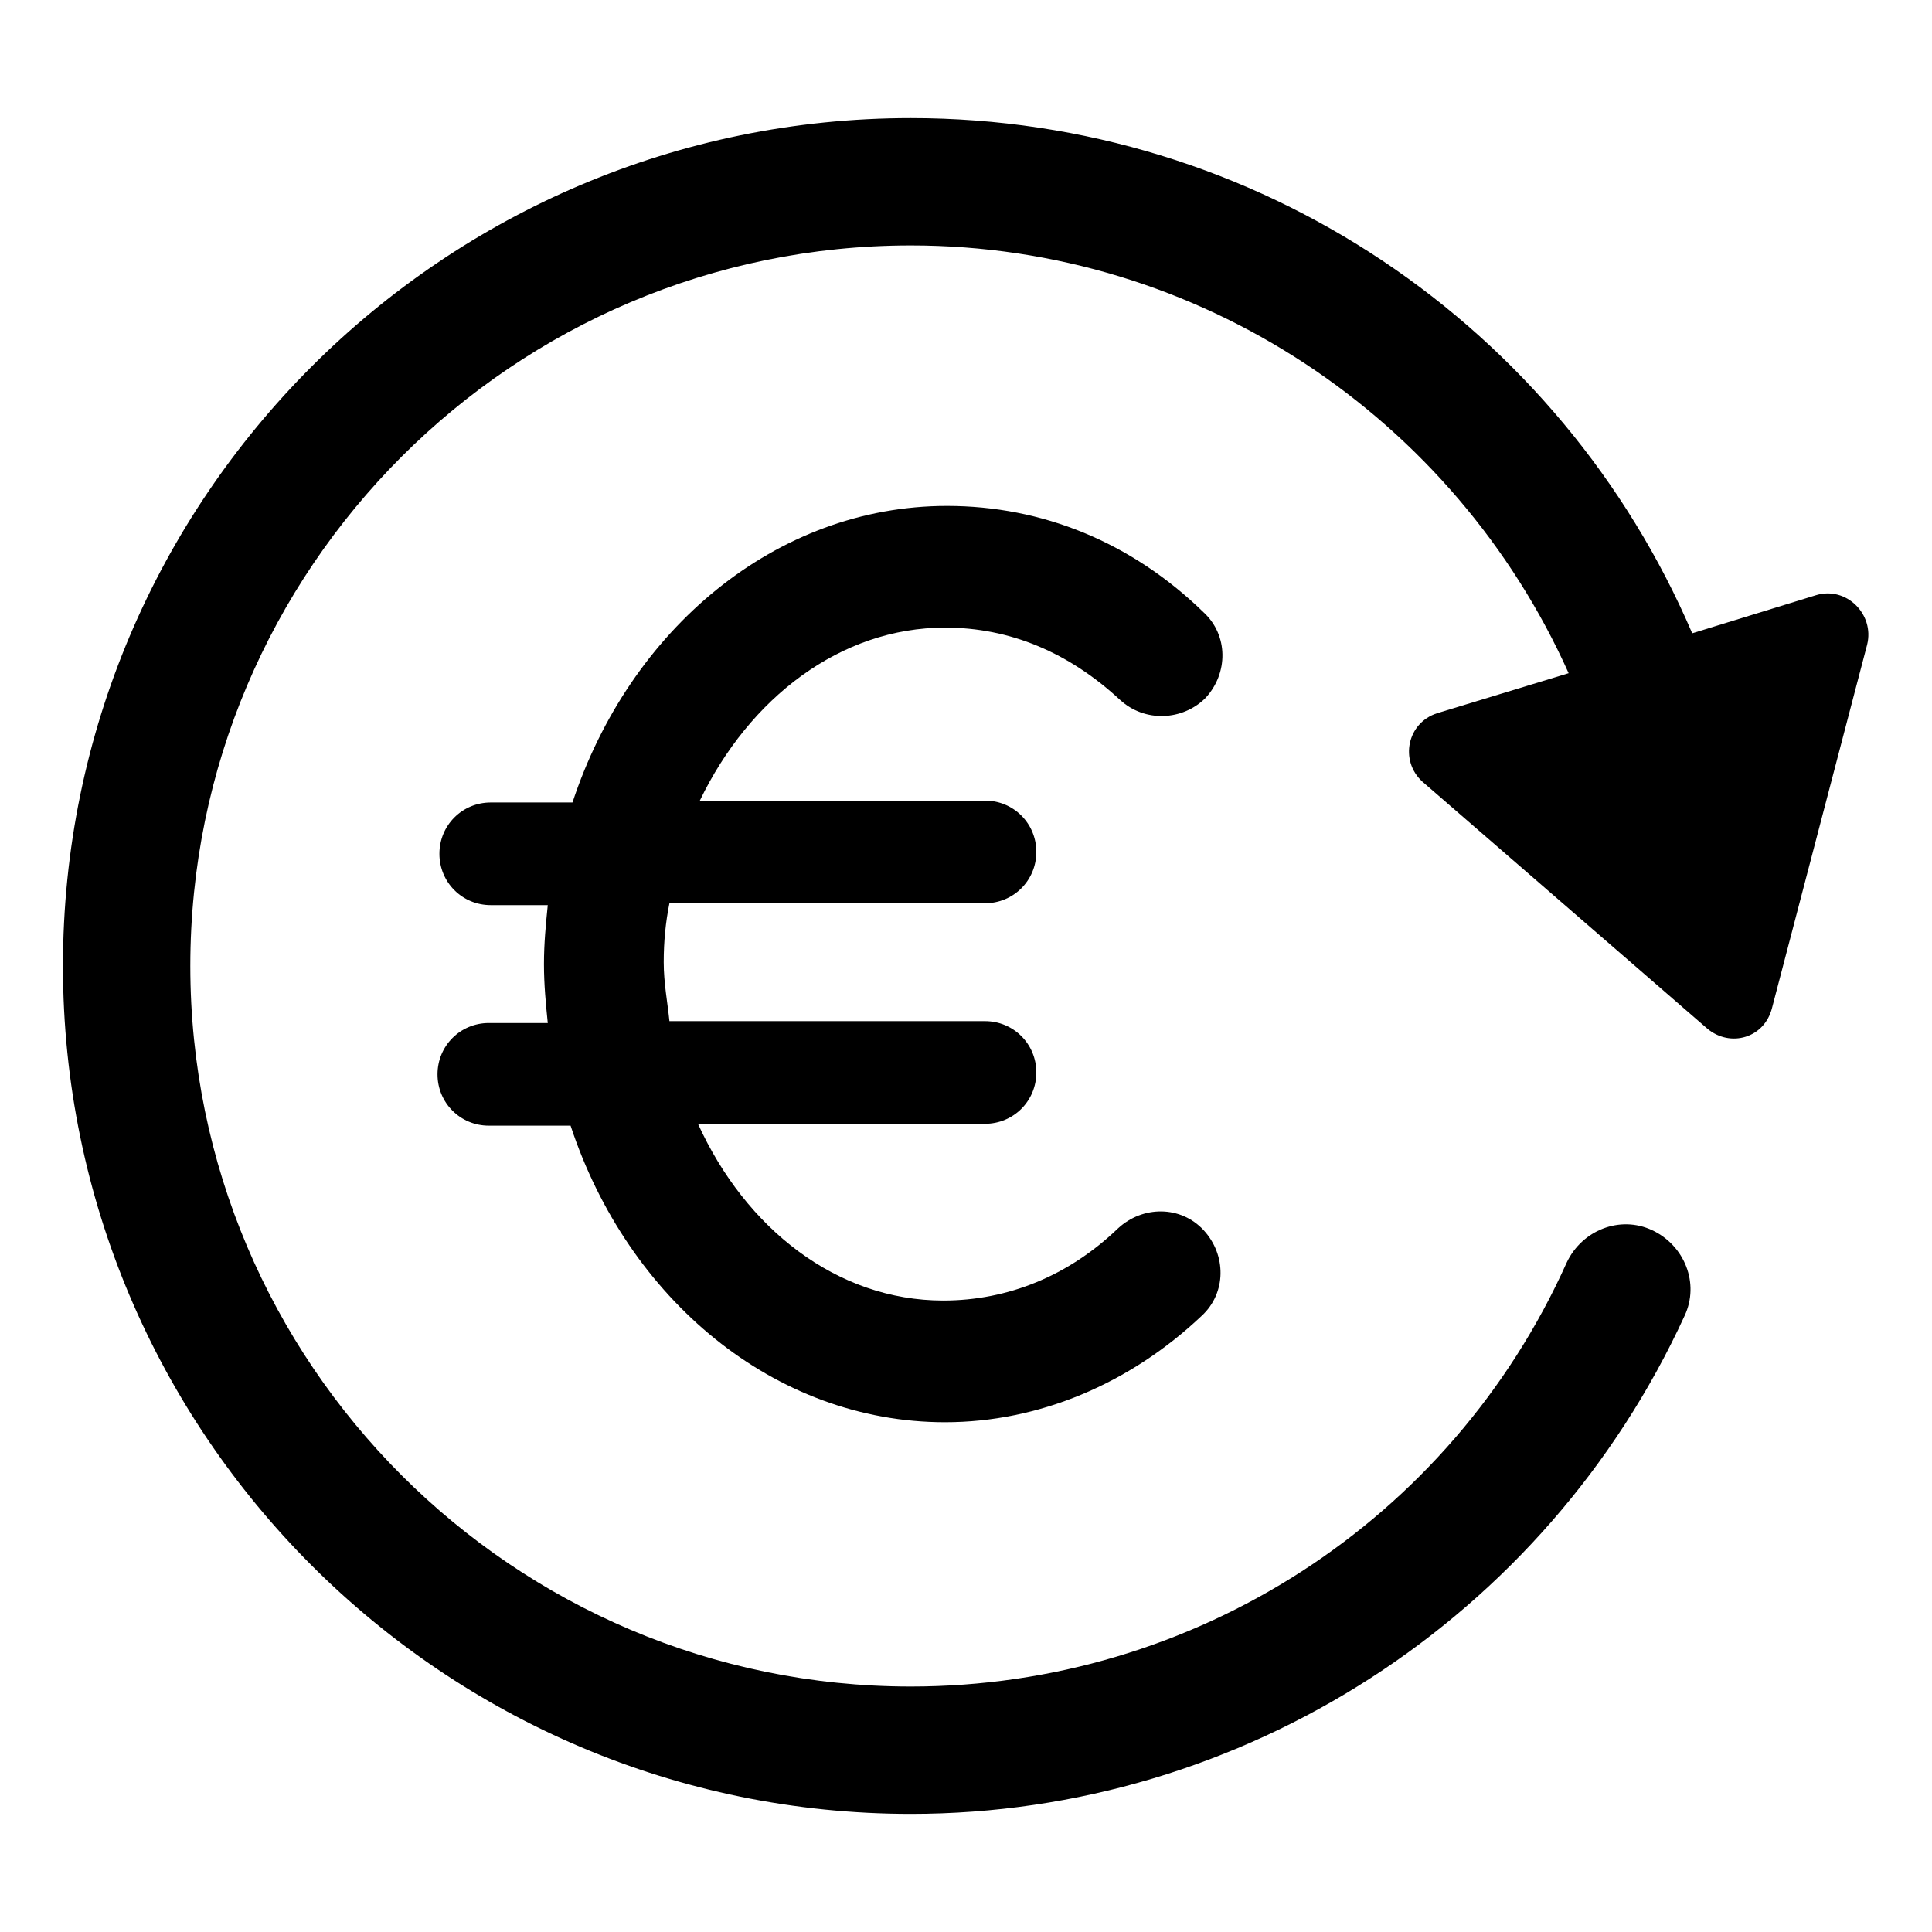 <?xml version="1.0" encoding="UTF-8"?>
<!-- Uploaded to: ICON Repo, www.svgrepo.com, Generator: ICON Repo Mixer Tools -->
<svg fill="#000000" width="800px" height="800px" version="1.1" viewBox="144 144 512 512" xmlns="http://www.w3.org/2000/svg">
 <g>
  <path d="m625.2 301.75-32.746 10.078c-34.766-81.113-114.87-136.53-207.07-136.53-123.94 0-224.7 100.76-224.7 224.7s100.76 224.7 224.7 224.7c88.168 0 168.27-51.891 205.05-132 4.031-8.566 0-18.641-8.566-22.672s-18.641 0-22.672 8.566c-30.73 68.516-98.742 112.35-173.81 112.35-105.3 0-190.95-85.648-190.95-190.95s85.648-190.95 190.95-190.95c76.578 0 144.09 45.848 174.32 113.36l-34.762 10.578c-8.062 2.519-10.078 12.594-4.031 18.137l75.574 65.504c6.047 5.039 15.113 2.519 17.129-5.543l25.191-96.227c2.016-8.062-5.543-15.617-13.602-13.102z"/>
  <path d="m394.46 310.32c17.129 0 32.746 6.551 46.352 19.145 6.551 6.047 16.625 5.543 22.672-0.504 6.047-6.551 6.047-16.625-0.504-22.672-19.145-18.641-42.824-28.215-68.016-28.215-45.344 0-84.137 32.746-99.25 78.594h-21.664c-7.559 0-13.602 6.047-13.602 13.602 0 7.559 6.047 13.602 13.602 13.602l15.113 0.004c-0.504 5.039-1.008 10.078-1.008 15.617 0 5.543 0.504 10.578 1.008 15.617h-15.617c-7.559 0-13.602 6.047-13.602 13.602 0 7.559 6.047 13.602 13.602 13.602h21.664c15.113 45.848 53.906 78.594 99.25 78.594 24.688 0 48.871-10.078 68.016-28.215 6.551-6.047 6.551-16.121 0.504-22.672-6.047-6.551-16.121-6.551-22.672-0.504-13.098 12.594-29.223 19.145-46.352 19.145-28.215 0-52.395-19.145-64.992-46.855l76.074 0.012c7.559 0 13.602-6.047 13.602-13.602 0-7.559-6.047-13.602-13.602-13.602l-83.633-0.004c-0.504-5.039-1.512-10.078-1.512-15.617 0-5.543 0.504-10.578 1.512-15.617l83.633-0.004c7.559 0 13.602-6.047 13.602-13.602 0-7.559-6.047-13.602-13.602-13.602h-75.57c13.098-27.207 37.281-45.848 64.992-45.848z"/>
 </g>
</svg>
